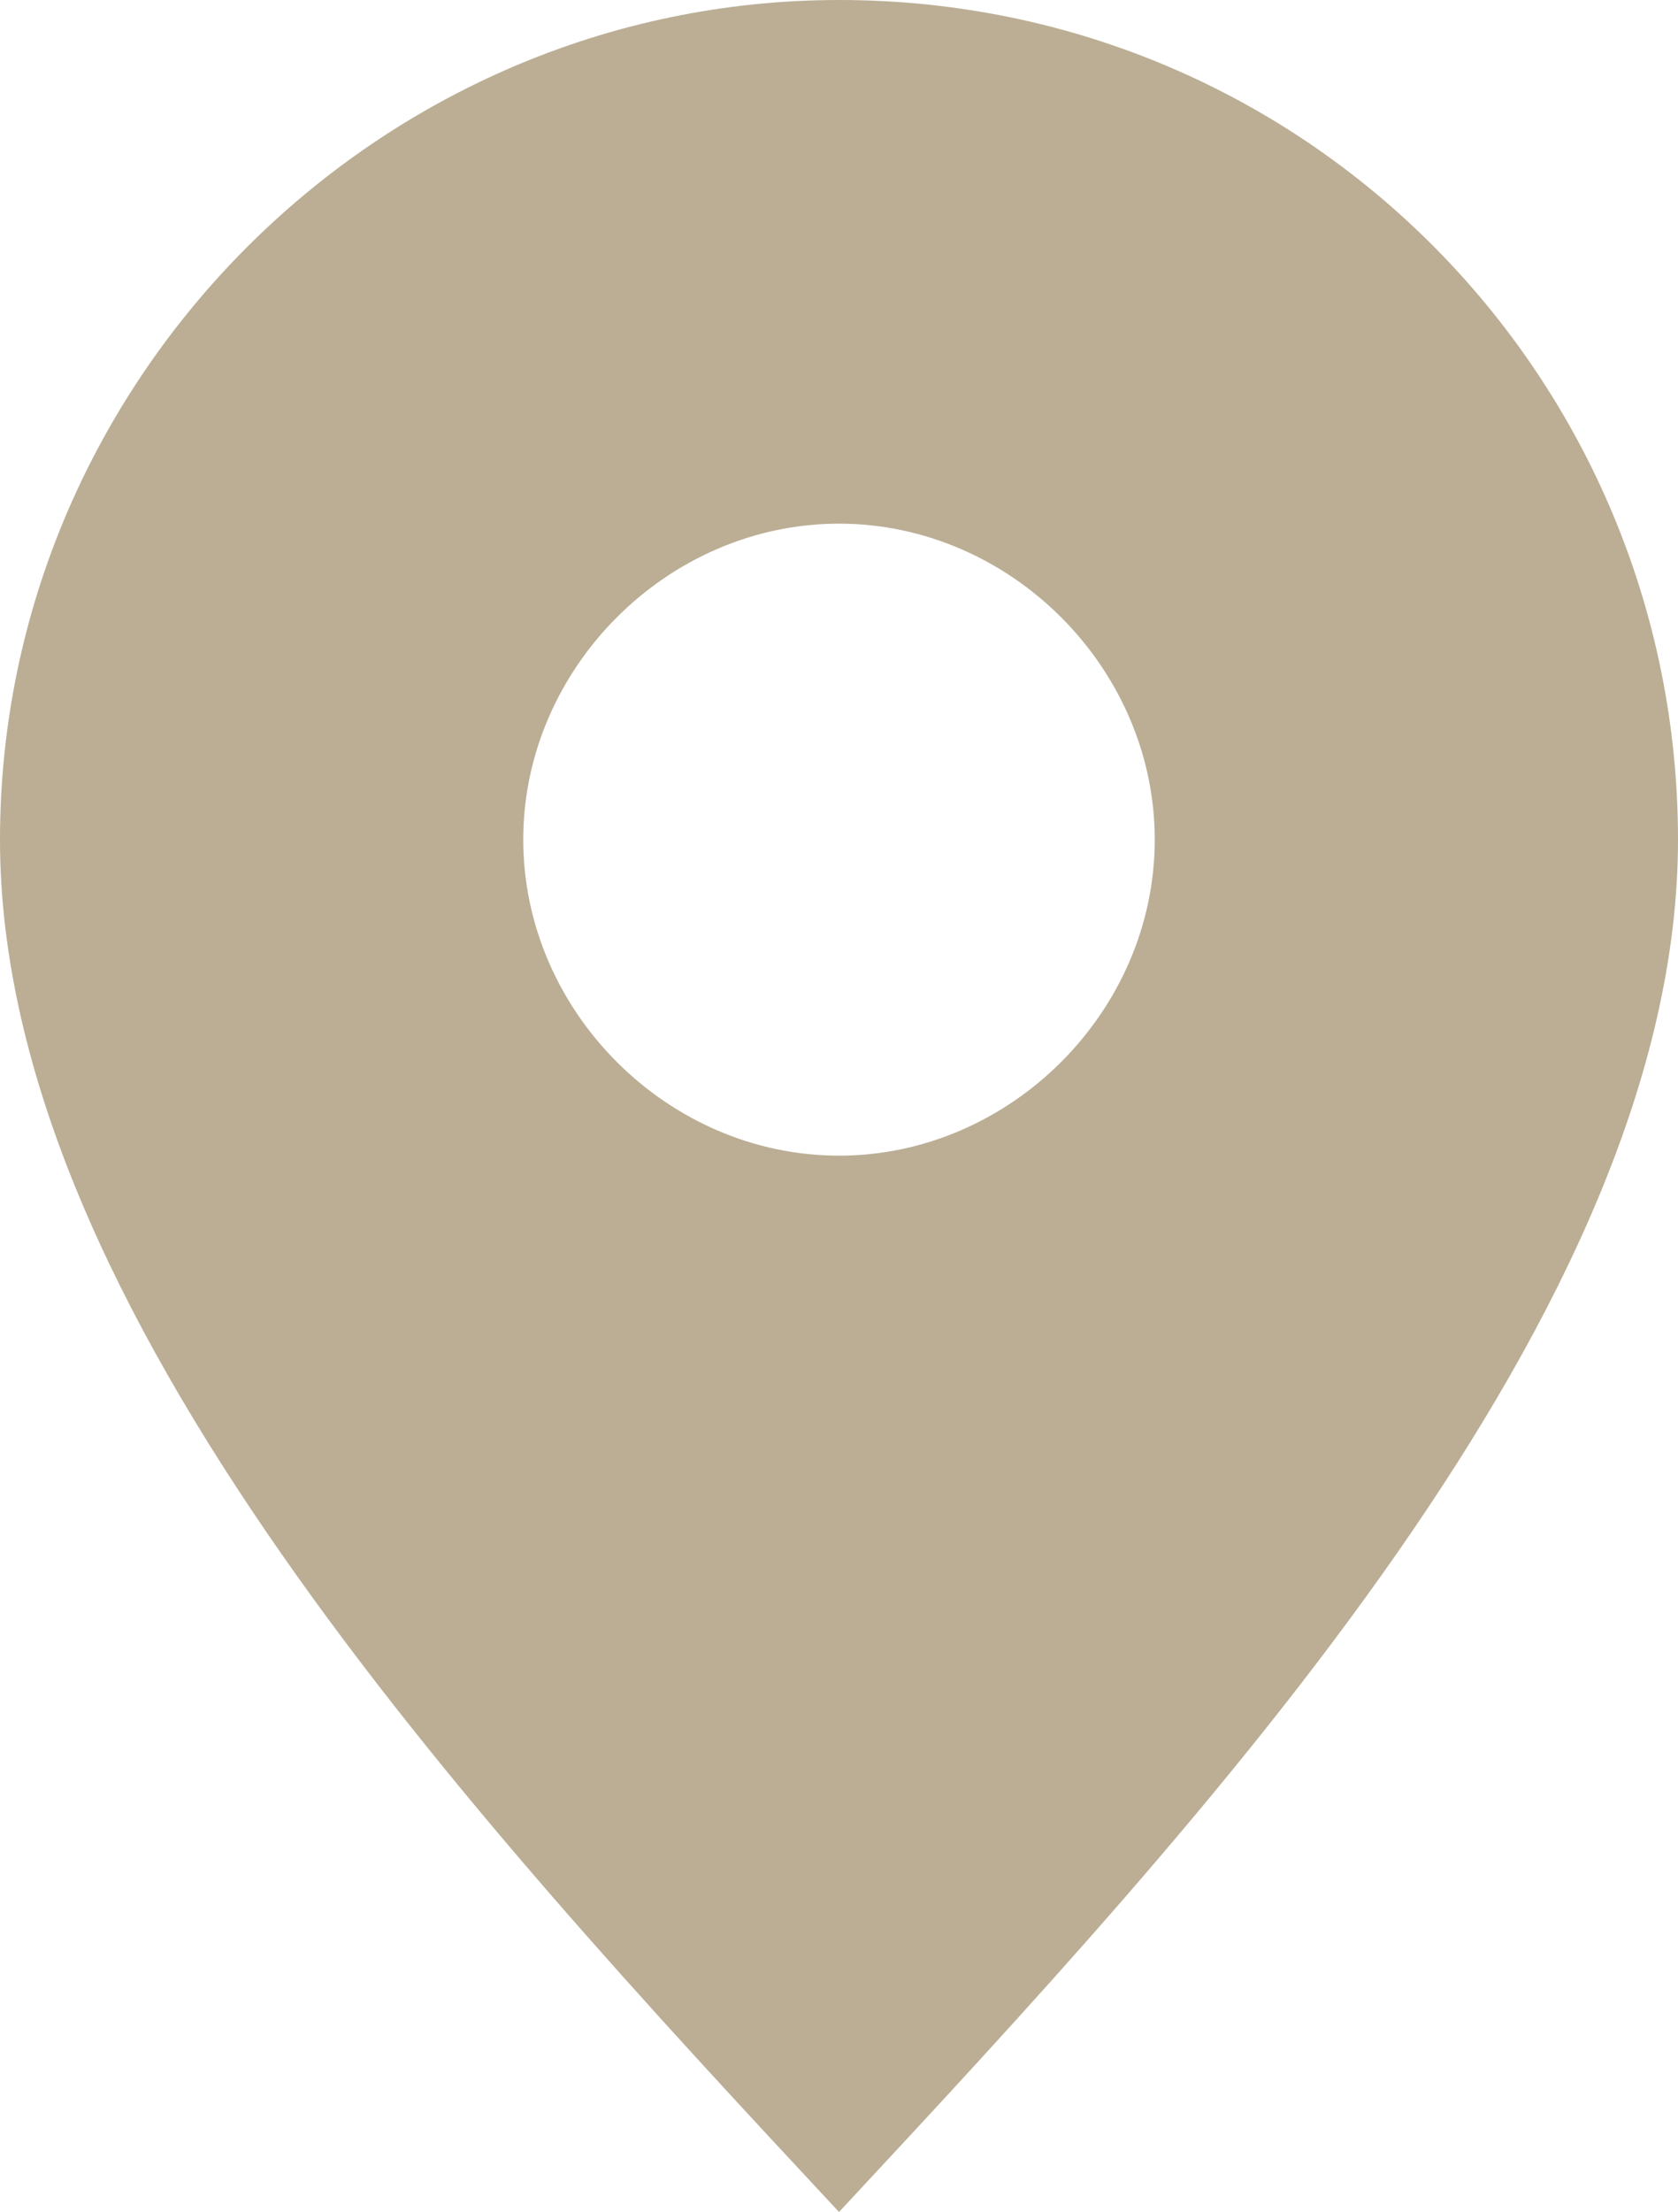 <?xml version="1.0" encoding="utf-8"?>
<!-- Generator: Adobe Illustrator 26.1.0, SVG Export Plug-In . SVG Version: 6.00 Build 0)  -->
<svg version="1.1" id="Calque_1" xmlns="http://www.w3.org/2000/svg" xmlns:xlink="http://www.w3.org/1999/xlink" x="0px" y="0px"
	 viewBox="0 0 18.6 24.5" style="enable-background:new 0 0 18.6 24.5;" xml:space="preserve">
<style type="text/css">
	.st0{fill:#BBAE95;}
</style>
<path id="Tracé_16258" class="st0" d="M9.3,0C4.2,0,0,4.2,0,9.3c0,0,0,0,0,0c0,5.2,5.2,10.8,9.3,15.2c4.1-4.4,9.3-10,9.3-15.2
	C18.6,4.2,14.5,0,9.3,0 M9.3,5.8c1.9,0,3.5,1.6,3.5,3.5s-1.6,3.5-3.5,3.5s-3.5-1.6-3.5-3.5S7.4,5.8,9.3,5.8"/>
</svg>
